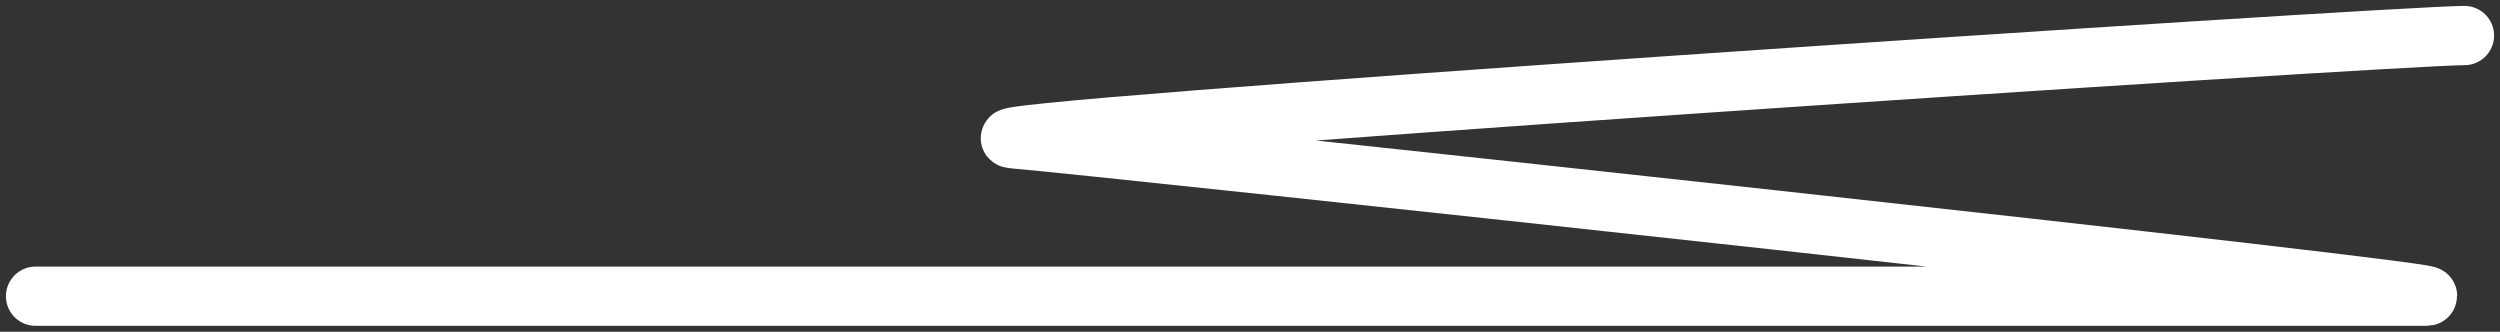 <svg width="211" height="28" viewBox="0 0 211 28" fill="none" xmlns="http://www.w3.org/2000/svg">
<rect x="0" y="0" width="211" height="28" fill="#333333" stroke="none"/>
<path d="M3 25C3 25 199.045 25 204.69 25C210.336 25 92.359 12.27 85.545 11.717C78.731 11.164 202.16 3 208 3" stroke="white" stroke-width="5" stroke-linecap="round"/>
</svg>
